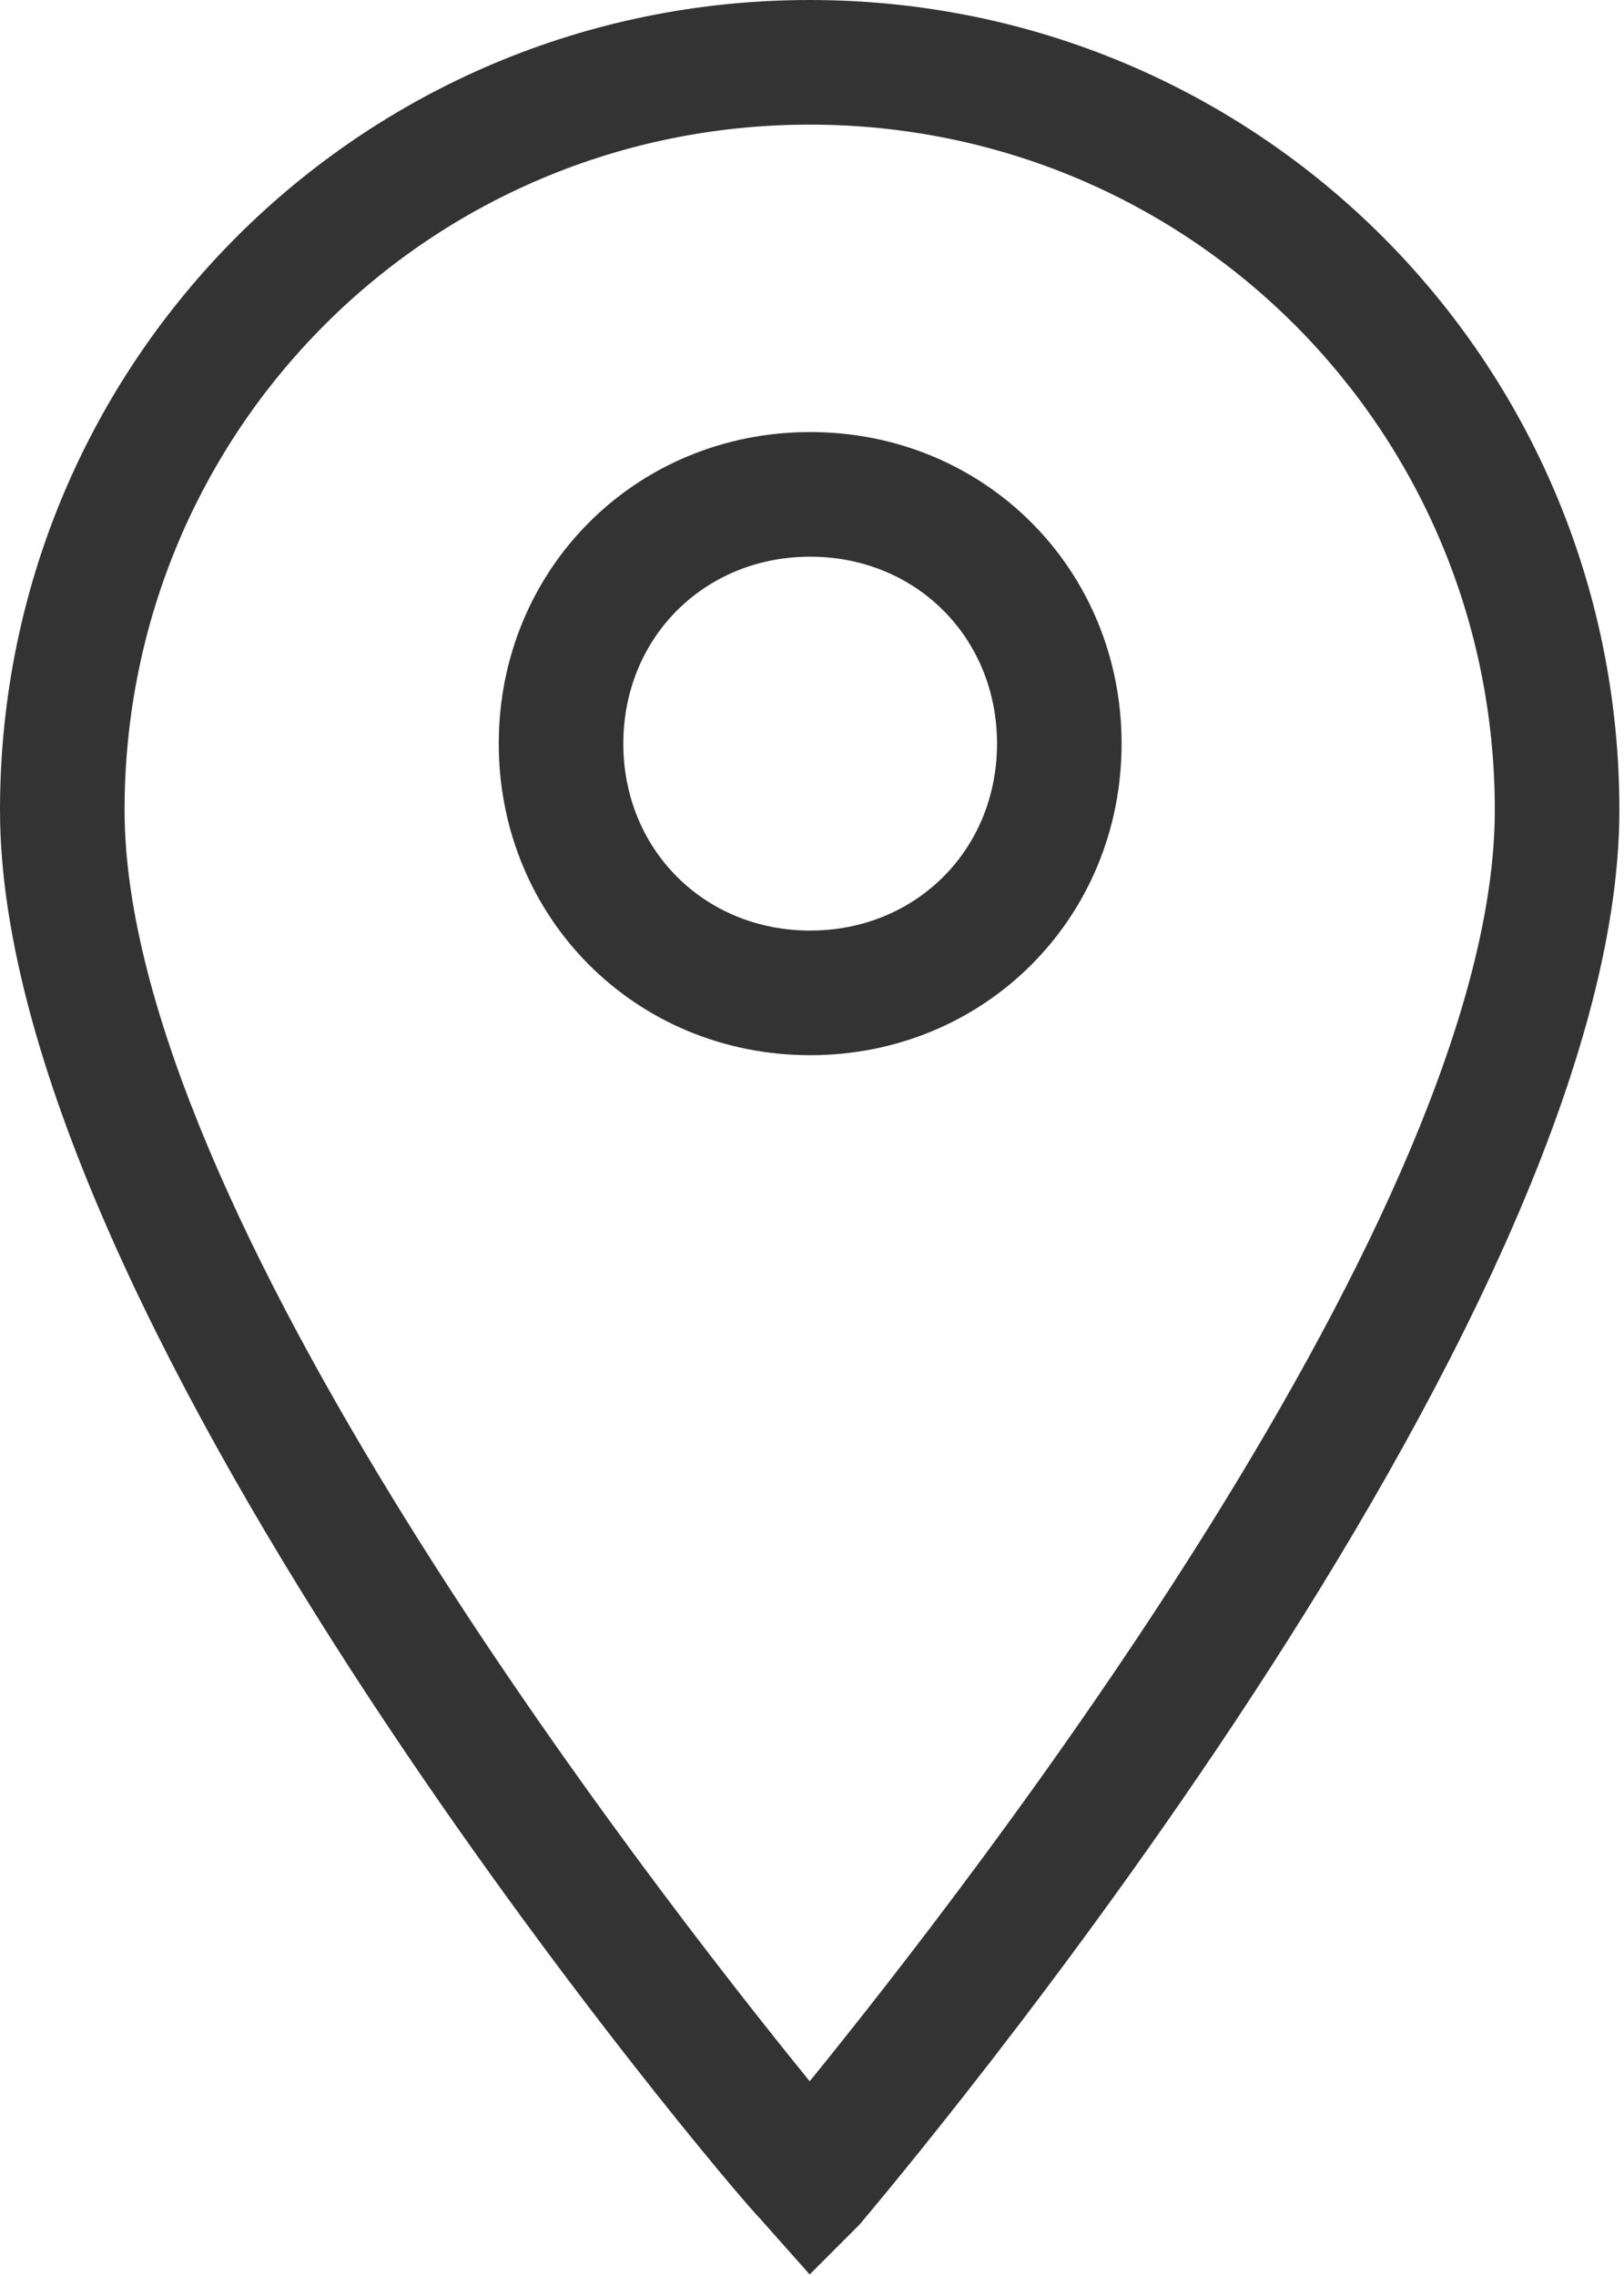 <?xml version="1.0" encoding="UTF-8"?> <svg xmlns="http://www.w3.org/2000/svg" width="267" height="374" viewBox="0 0 267 374" fill="none"><path d="M133.2 173.4C104.528 173.4 82 150.872 82 122.2C82 93.528 104.528 71 133.2 71C161.872 71 184.4 93.528 184.4 122.2C184.4 150.872 161.872 173.4 133.2 173.4ZM133.2 91.48C115.792 91.48 102.48 104.792 102.48 122.2C102.48 139.608 115.792 152.92 133.2 152.92C150.608 152.92 163.92 139.608 163.92 122.2C163.92 104.792 150.608 91.48 133.2 91.48Z" fill="#333333"></path><path d="M133.12 373.76L124.928 364.544C119.808 359.424 0 218.112 0 133.12C0 59.392 59.392 0 133.12 0C206.848 0 266.24 59.392 266.24 133.12C266.24 218.112 146.432 359.424 141.312 365.568L133.12 373.76ZM133.12 20.48C70.656 20.48 20.48 70.656 20.48 133.12C20.48 198.656 106.496 309.248 133.12 342.016C159.744 309.248 245.76 198.656 245.76 133.12C245.76 70.656 195.584 20.48 133.12 20.48Z" fill="#333333"></path></svg> 